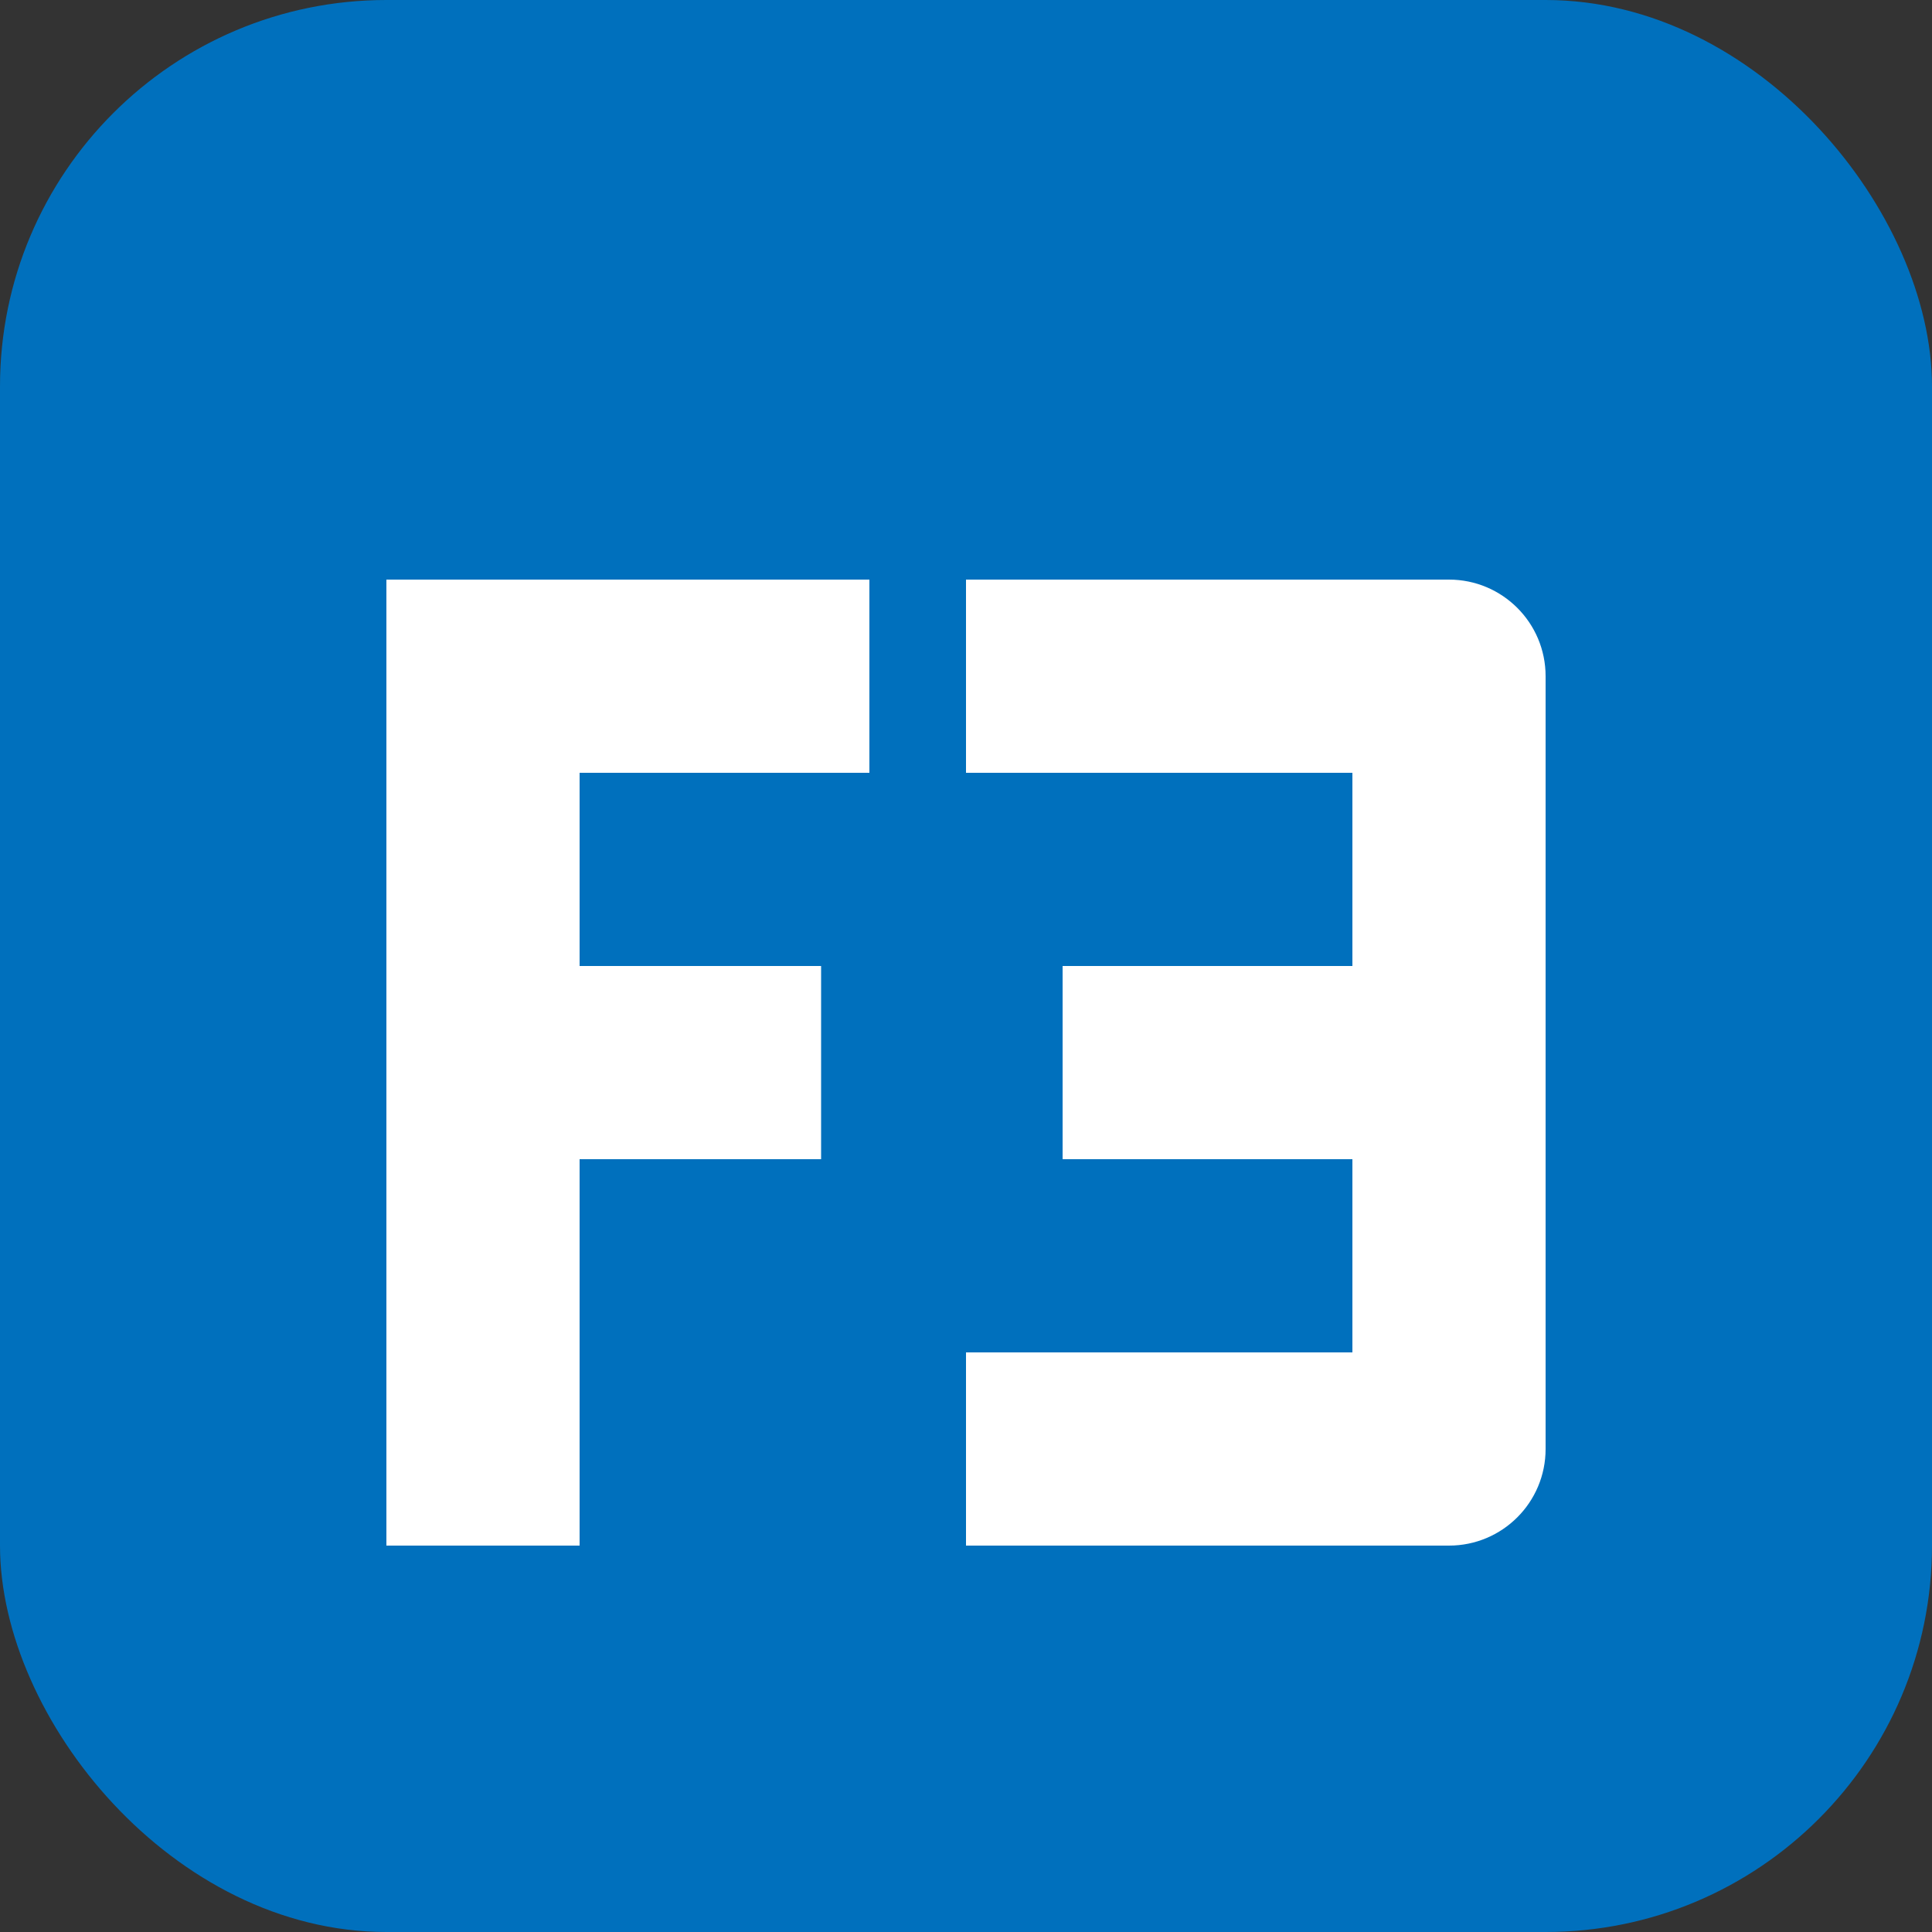 <svg width="40" height="40" viewBox="0 0 40 40" fill="none" xmlns="http://www.w3.org/2000/svg">
  <rect x="0" y="0" width="40" height="40" fill="#333333" stroke="none"/>
  <rect width="40" height="40" rx="8" fill="#0070bd"/>
  <path d="M8 12H18V16H12V20H17V24H12V32H8V12Z" fill="white"/>
  <path d="M20 12H30C31.105 12 32 12.895 32 14V30C32 31.105 31.105 32 30 32H20V28H28V24H22V20H28V16H20V12Z" fill="white"/>
</svg>
